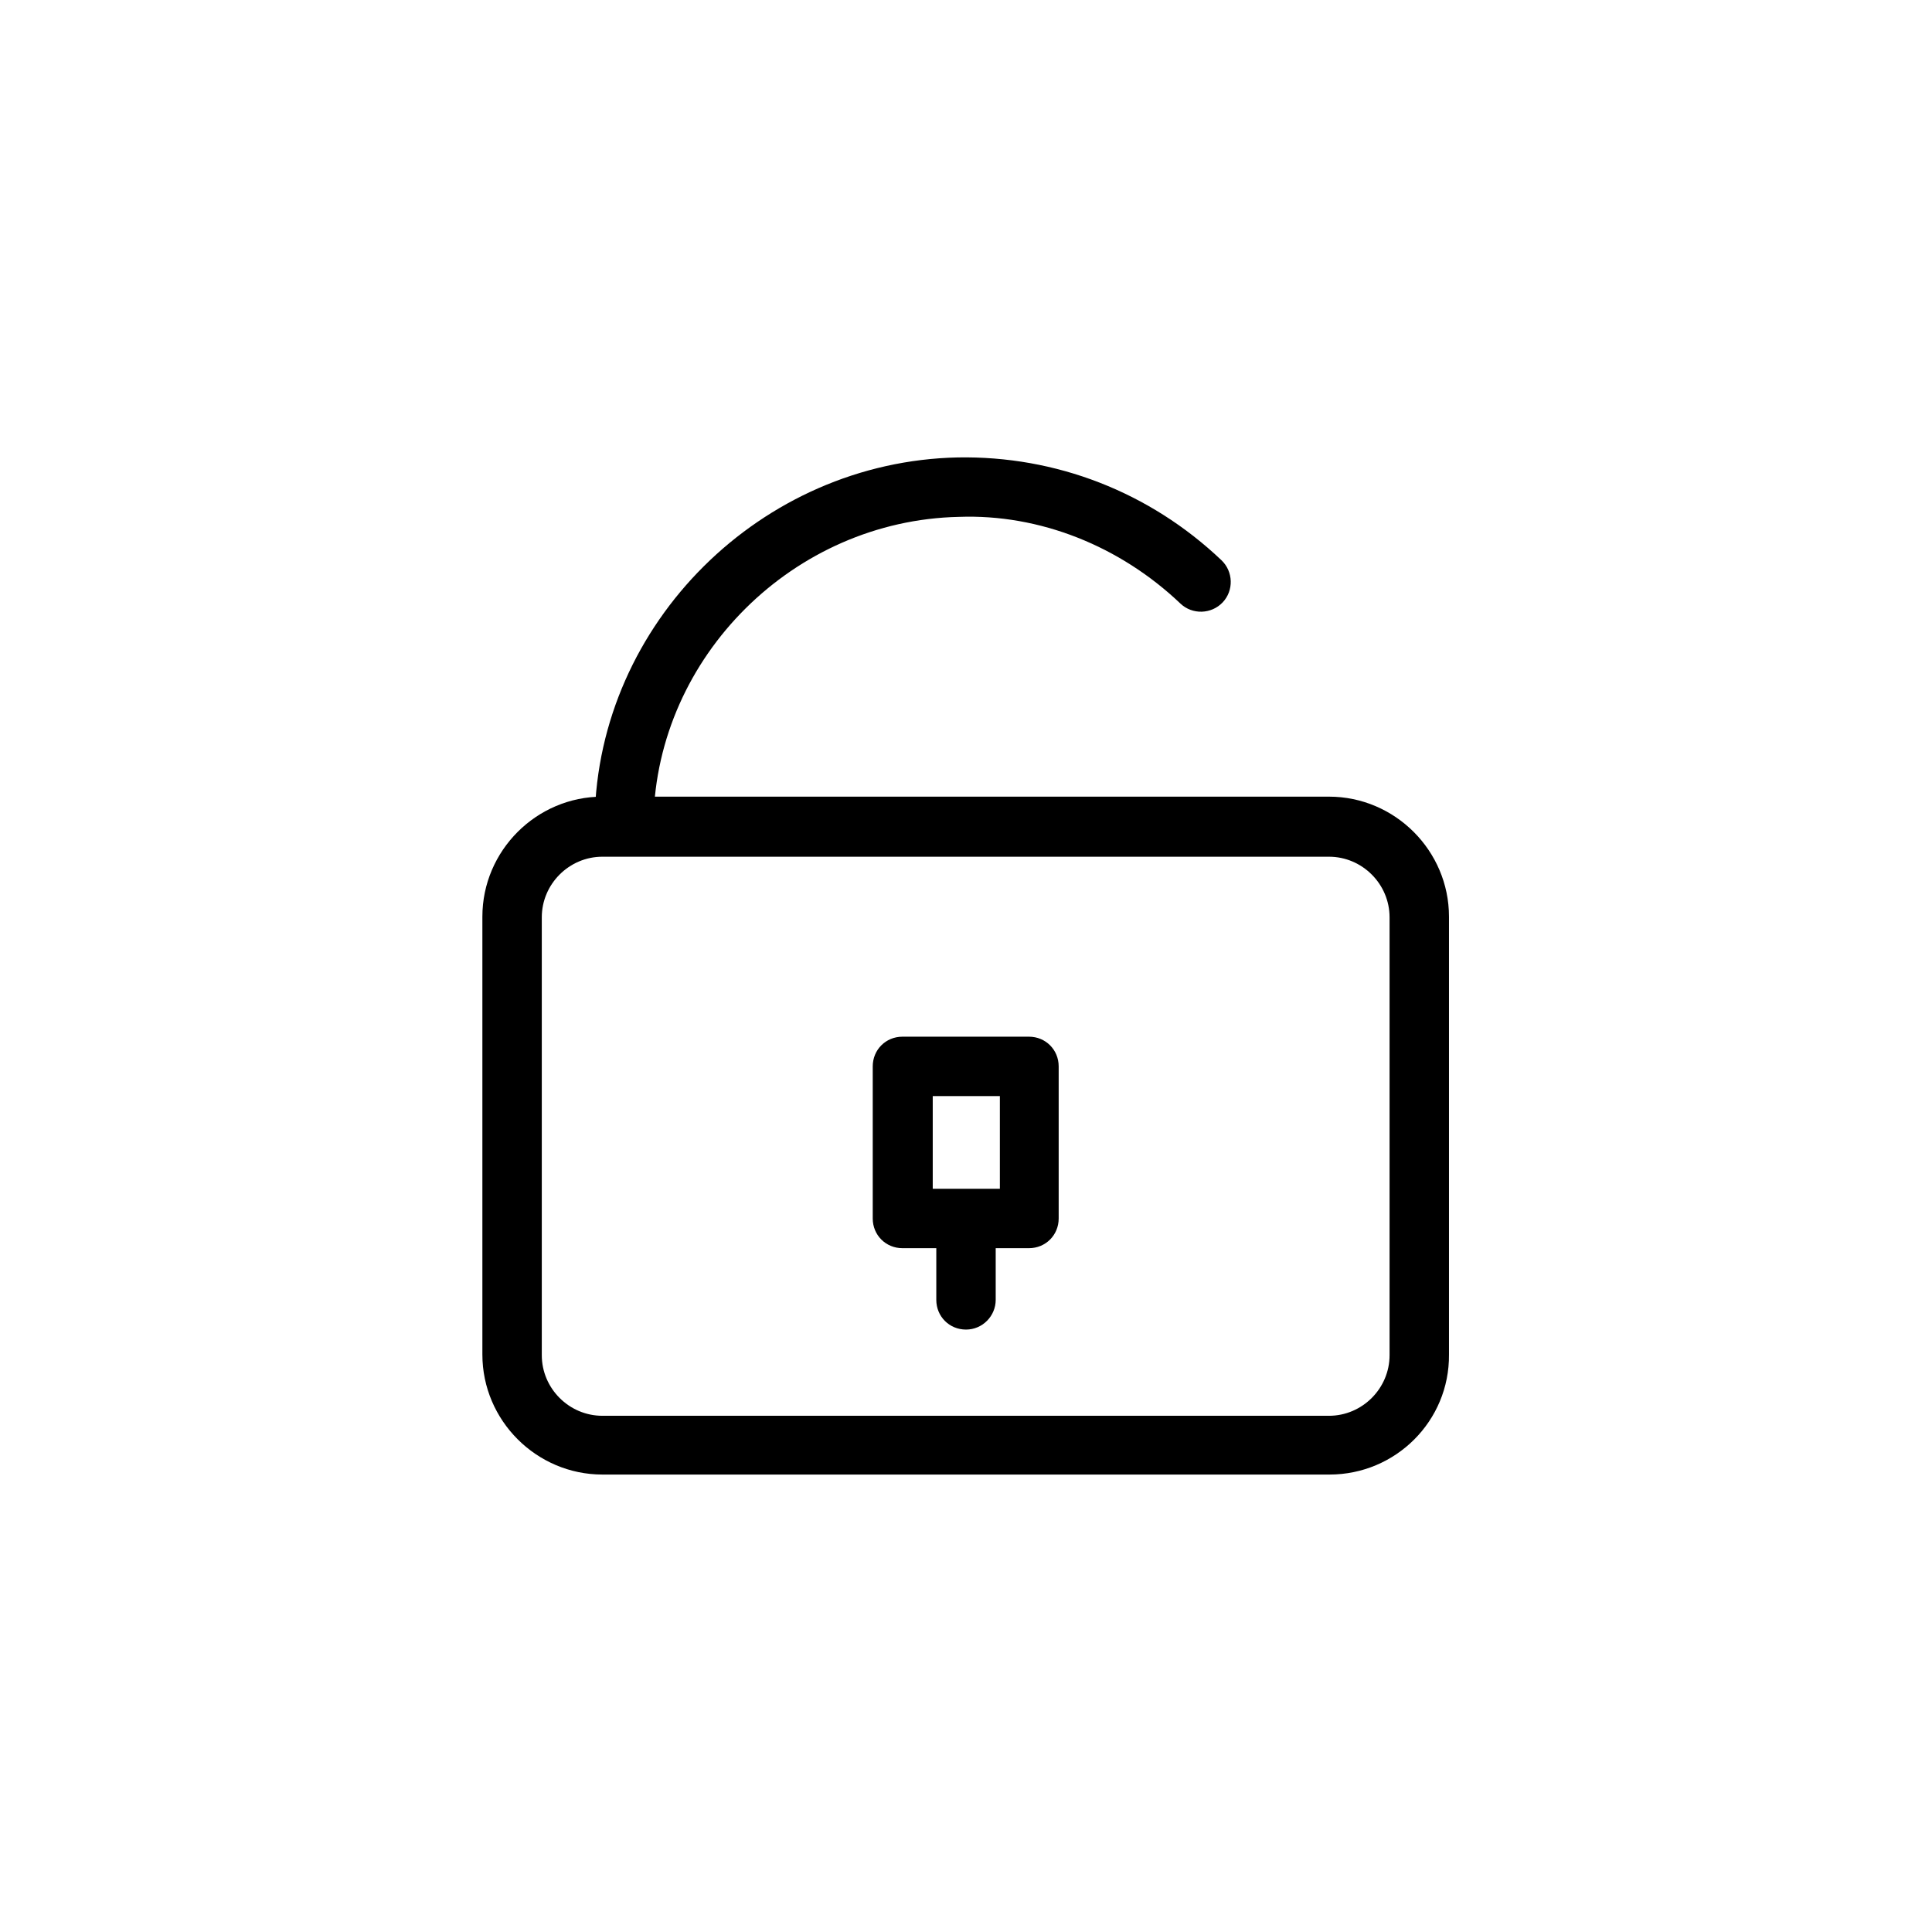 <?xml version="1.0" encoding="UTF-8"?>
<!-- Uploaded to: SVG Repo, www.svgrepo.com, Generator: SVG Repo Mixer Tools -->
<svg fill="#000000" width="800px" height="800px" version="1.1" viewBox="144 144 512 512" xmlns="http://www.w3.org/2000/svg">
 <g>
  <path d="m496.35 534.77h-192.71c-17.477 0-31.805-14.328-31.805-31.805v-116.04c0-17.477 14.328-31.805 31.805-31.805h192.55c17.477 0 31.805 14.328 31.805 31.805v116.04c0.156 17.637-14.172 31.805-31.648 31.805zm-192.71-163.73c-8.816 0-16.059 7.242-16.059 16.059v116.04c0 8.816 7.242 16.059 16.059 16.059h192.55c8.816 0 16.059-7.242 16.059-16.059v-116.04c0-8.816-7.242-16.059-16.059-16.059z"/>
  <path d="m416.69 474.78h-33.535c-4.41 0-7.871-3.465-7.871-7.871v-40.305c0-4.41 3.465-7.871 7.871-7.871h33.535c4.41 0 7.871 3.465 7.871 7.871v40.305c0 4.41-3.465 7.871-7.871 7.871zm-25.504-15.742h17.789v-24.562h-17.789z"/>
  <path d="m400 496.35c-4.41 0-7.871-3.465-7.871-7.871v-19.68c0-4.41 3.465-7.871 7.871-7.871 4.41 0 7.871 3.465 7.871 7.871v19.68c0 4.25-3.465 7.871-7.871 7.871z"/>
  <path d="m309.47 368.98c-4.566-0.156-7.871-3.621-7.871-8.031 0.945-51.797 44.082-94.621 96.195-95.723 25.977-0.473 50.852 9.133 69.902 27.238 3.148 2.992 3.305 8.031 0.316 11.18-2.992 3.148-8.031 3.305-11.18 0.316-16.059-15.273-37.312-23.773-58.727-22.984-43.77 0.945-79.98 37-80.926 80.293 0.164 4.246-3.301 7.711-7.711 7.711z"/>
 </g>
</svg>